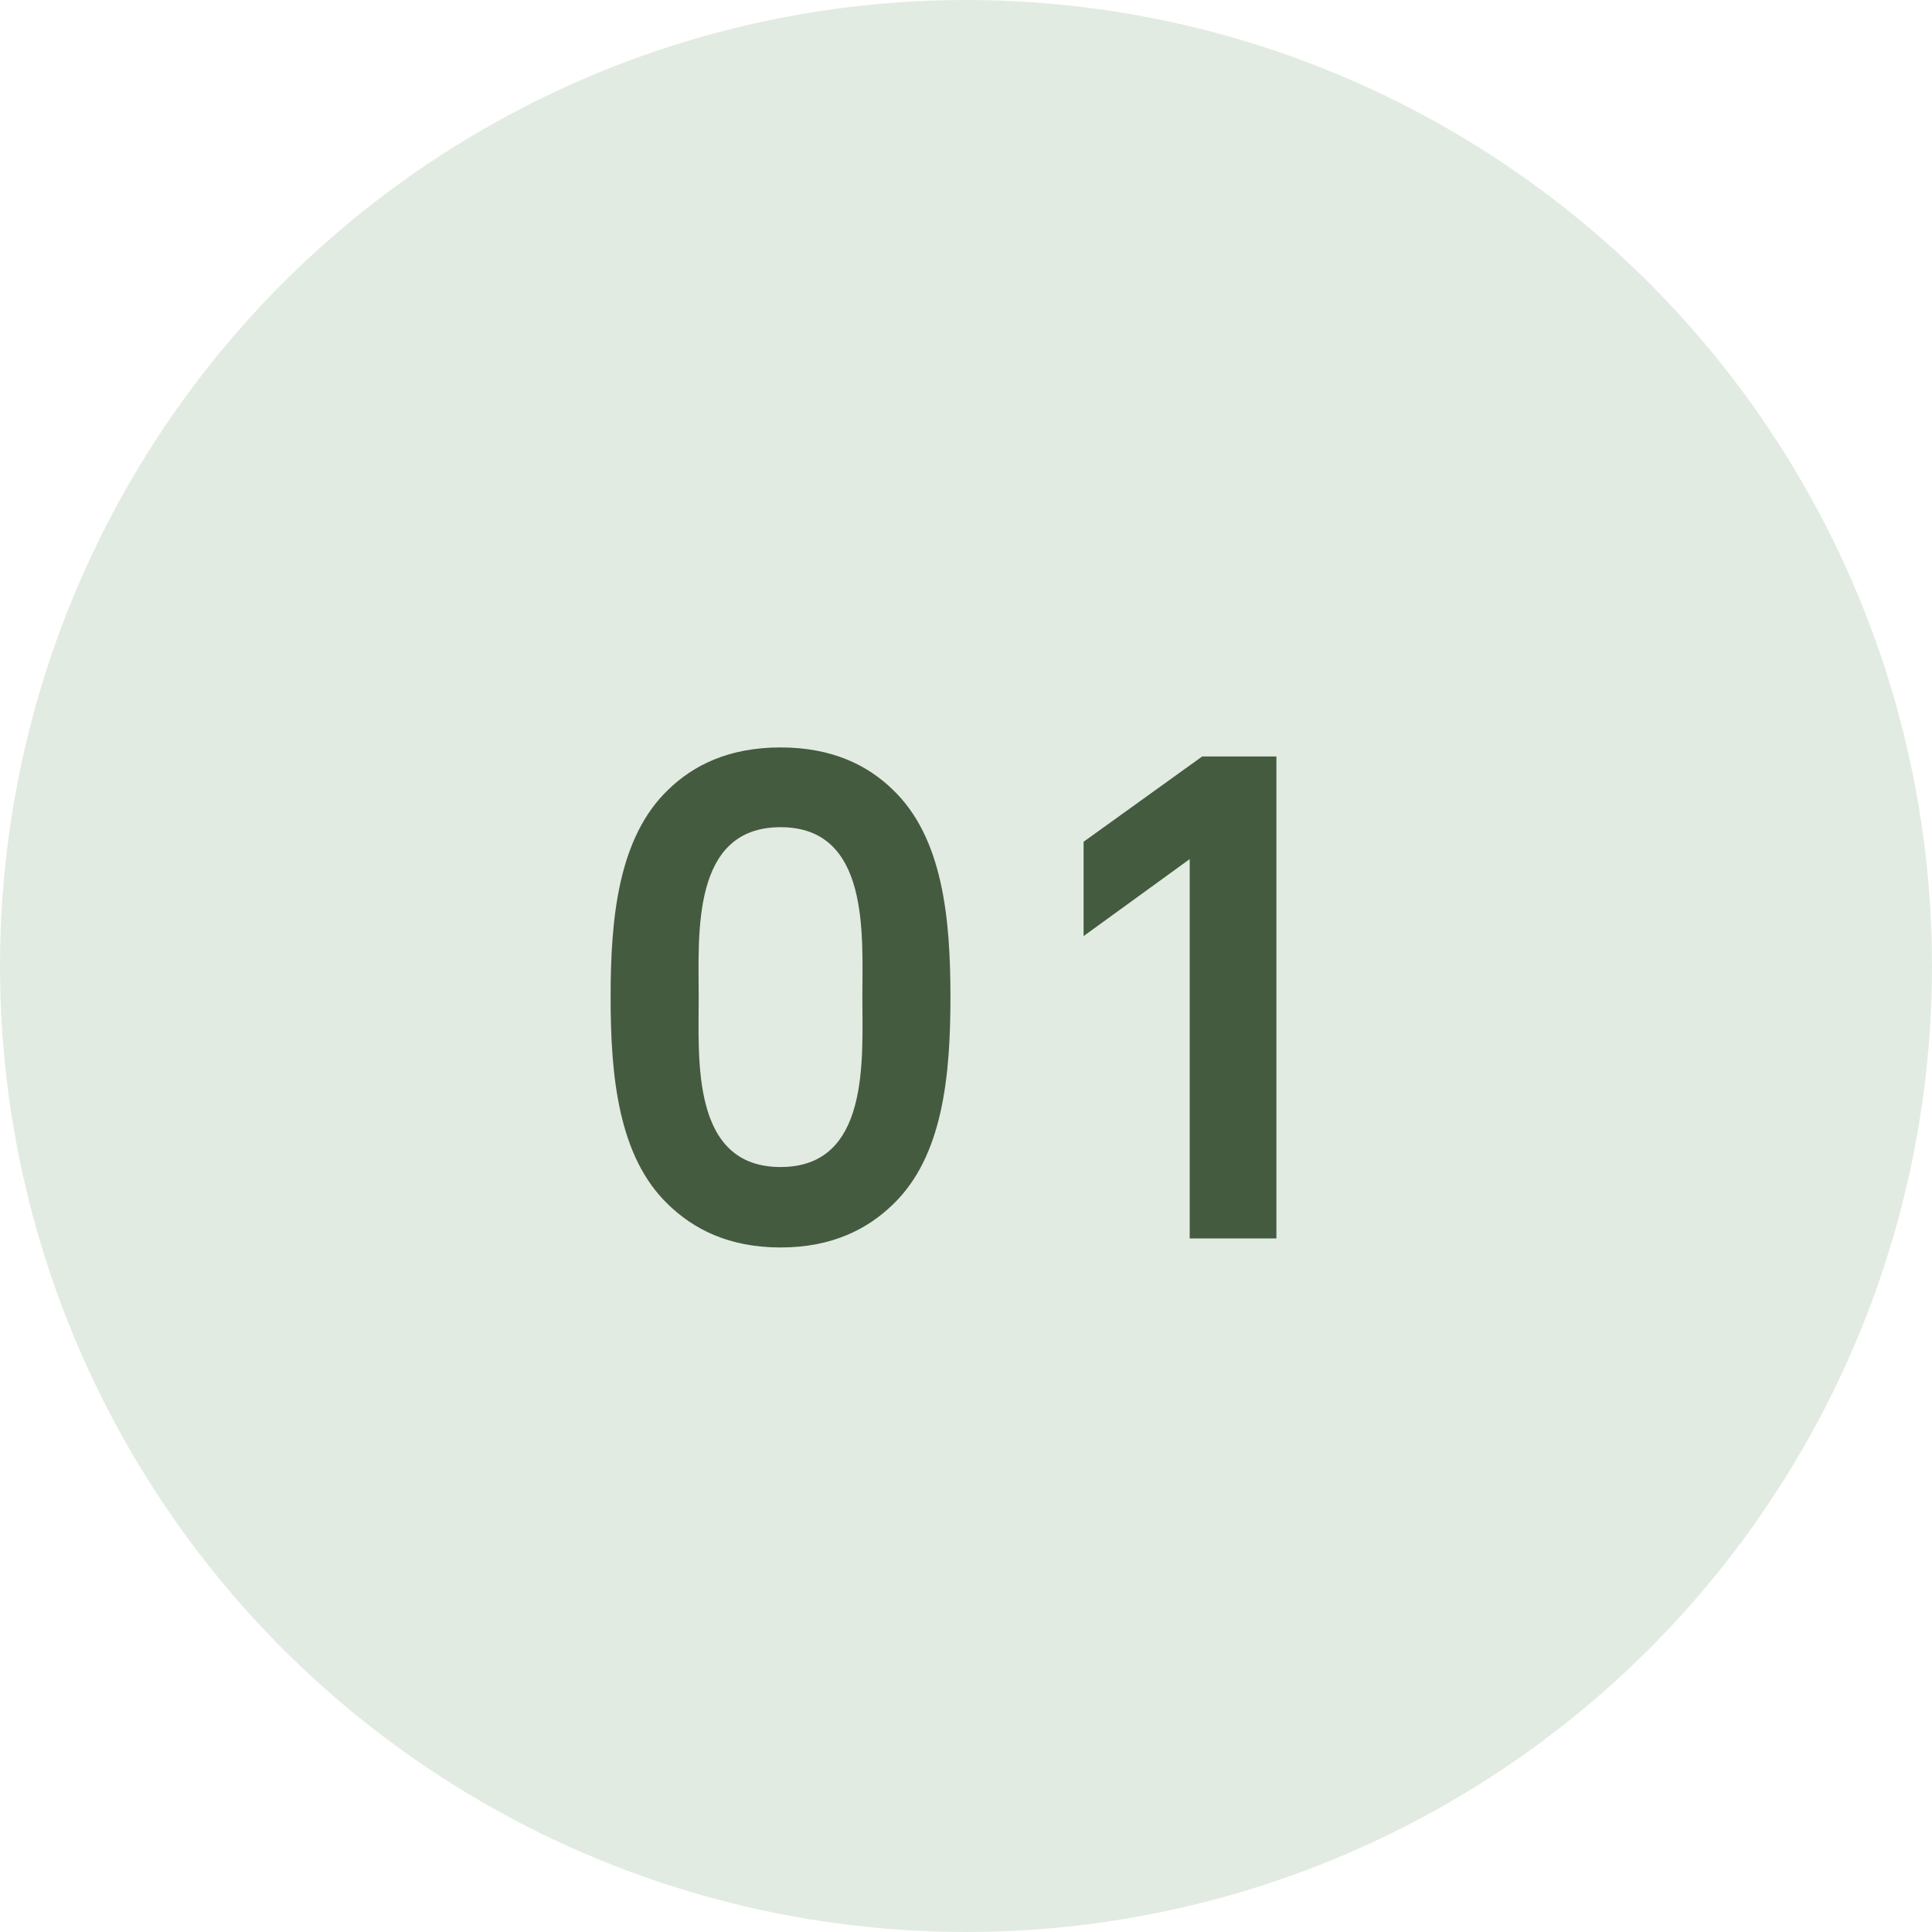<svg xmlns="http://www.w3.org/2000/svg" fill="none" viewBox="0 0 39 39" height="39" width="39">
<circle fill="#E2EBE1" r="19.5" cy="19.5" cx="19.5"></circle>
<path fill="#445B40" d="M19.186 20.128C19.186 21.724 19.032 23.348 18.024 24.314C17.52 24.804 16.806 25.182 15.756 25.182C14.706 25.182 13.992 24.804 13.488 24.314C12.48 23.348 12.326 21.724 12.326 20.128C12.326 18.532 12.48 16.908 13.488 15.942C13.992 15.452 14.706 15.088 15.756 15.088C16.806 15.088 17.52 15.452 18.024 15.942C19.032 16.908 19.186 18.532 19.186 20.128ZM17.408 20.128C17.408 18.868 17.562 16.698 15.756 16.698C13.95 16.698 14.104 18.868 14.104 20.128C14.104 21.388 13.95 23.558 15.756 23.558C17.562 23.558 17.408 21.388 17.408 20.128ZM25.766 25H24.016V17.342L21.874 18.896V16.992L24.268 15.27H25.766V25Z"></path>
</svg>
